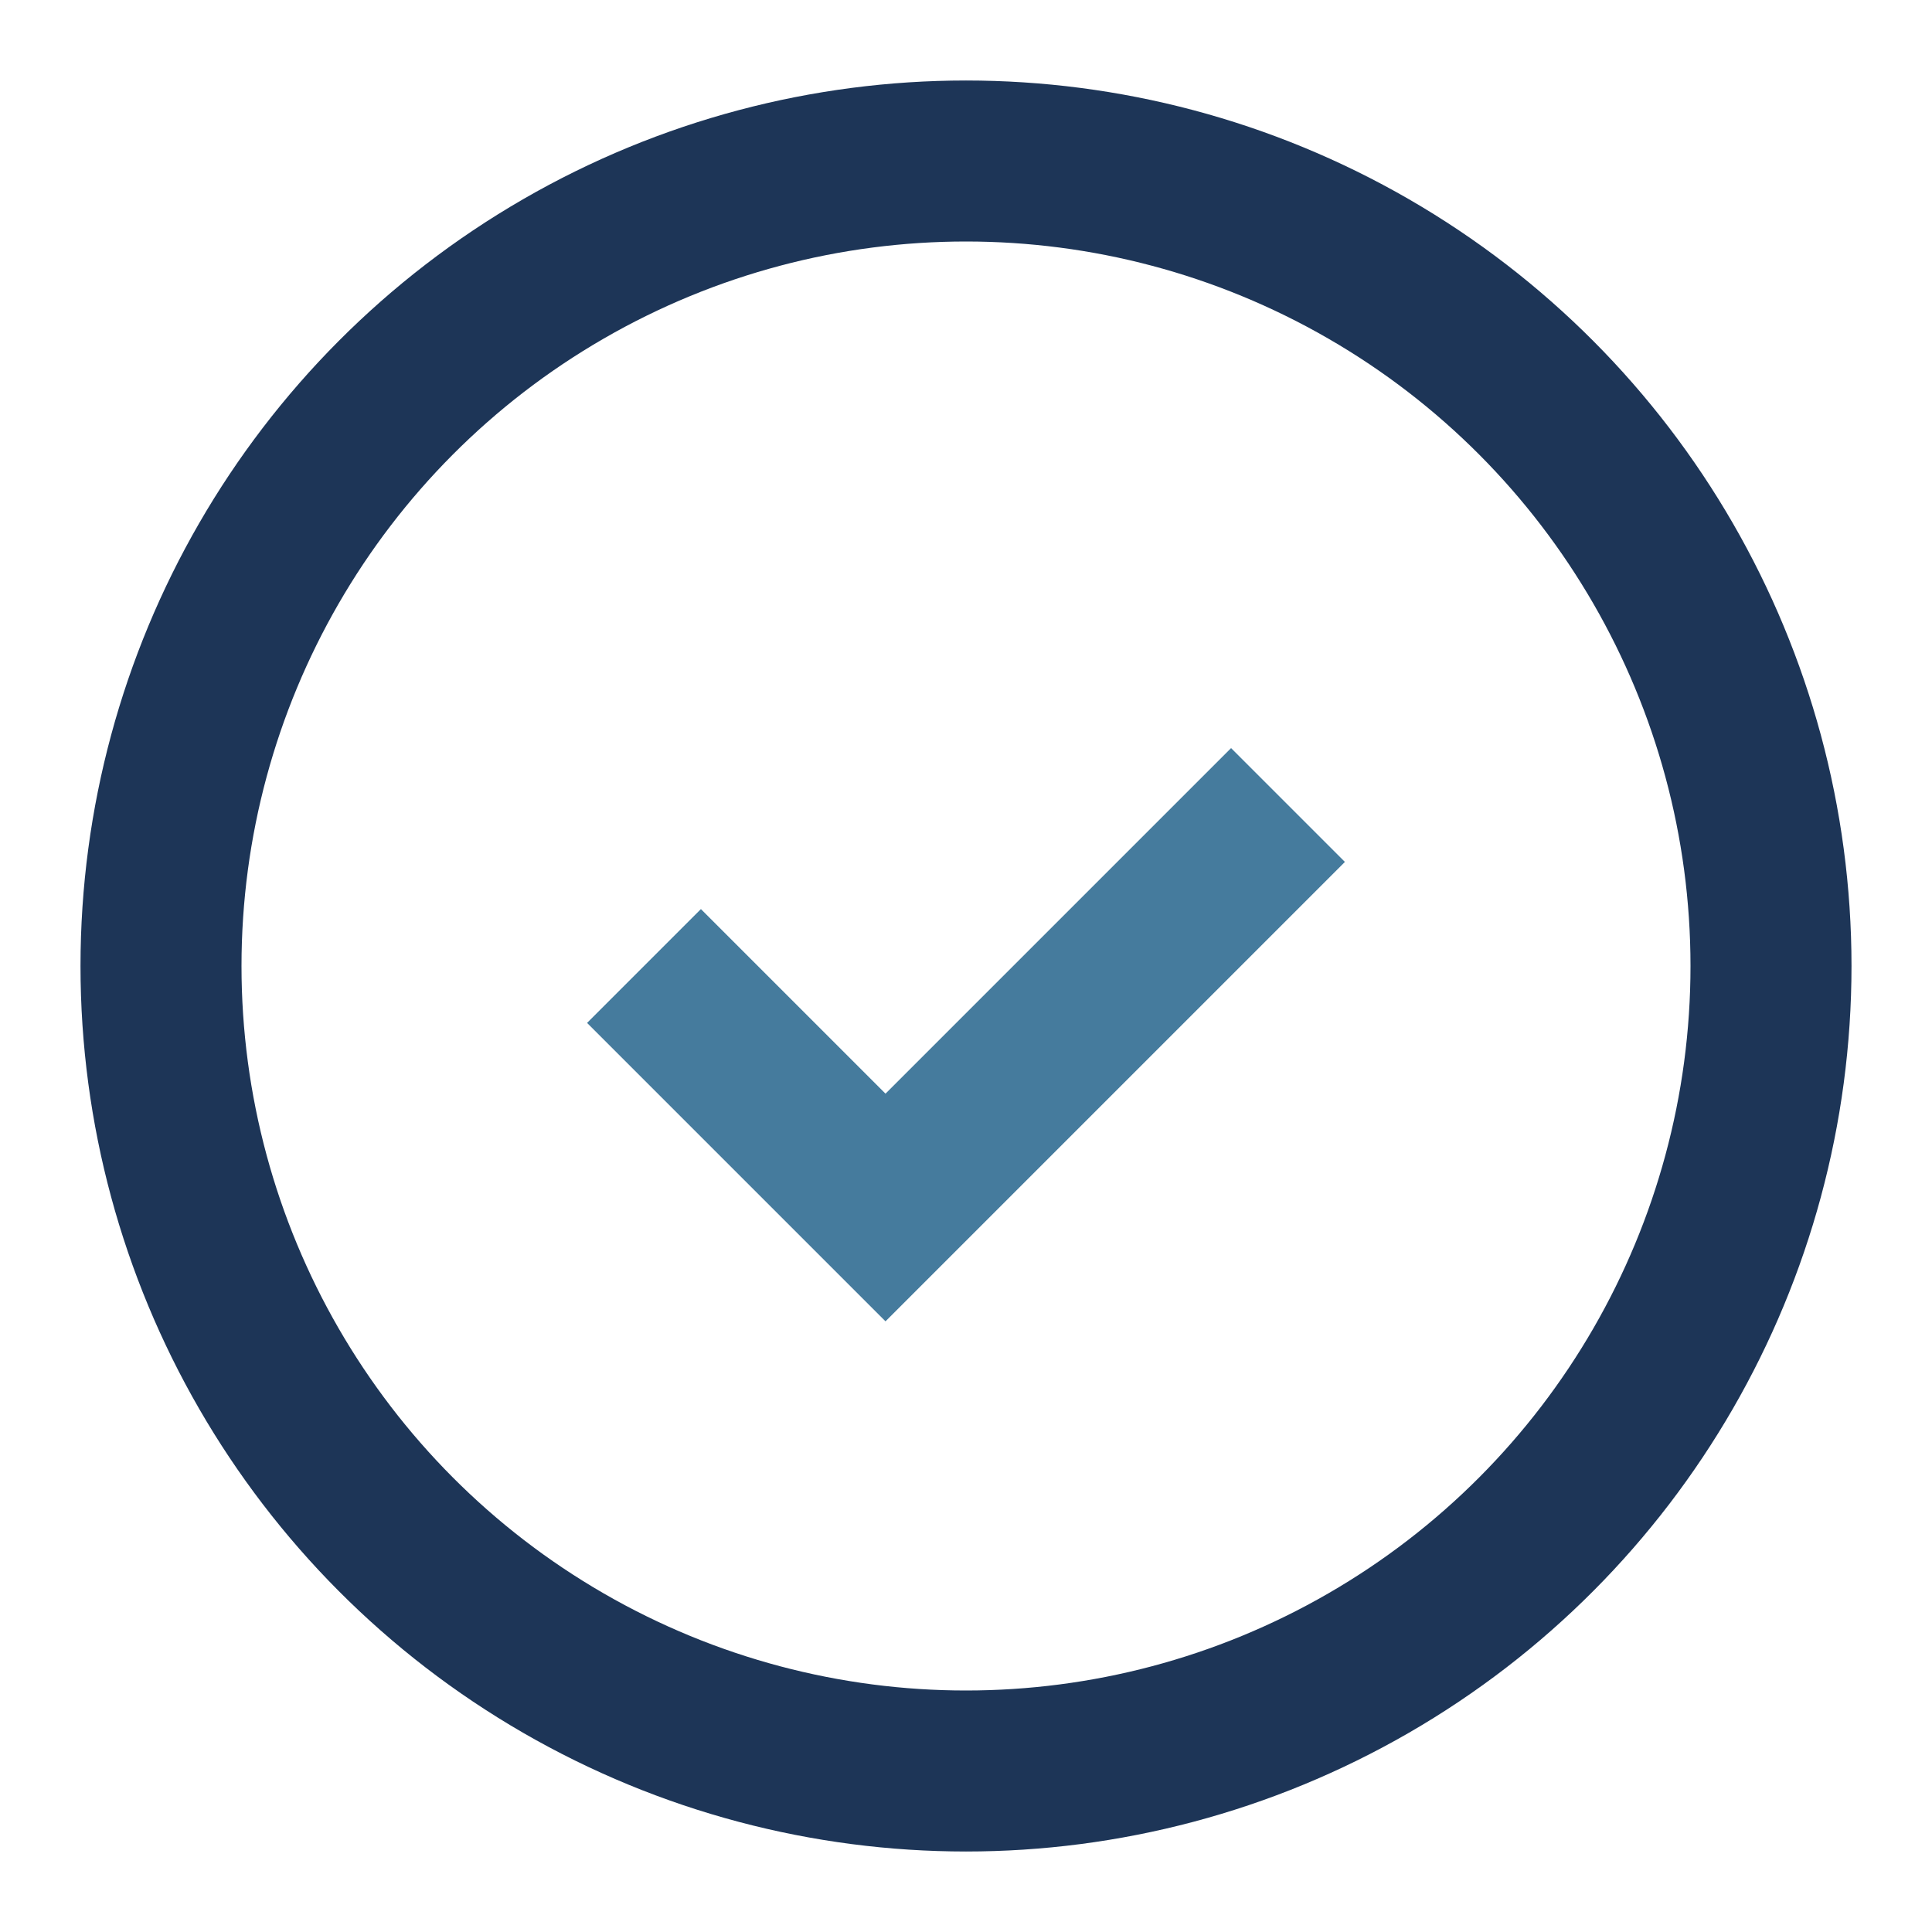 <?xml version="1.0" encoding="UTF-8"?>
<svg xmlns="http://www.w3.org/2000/svg" width="24" height="24" viewBox="0 0 24 24"><circle cx="12" cy="12" r="10" fill="none" stroke="#1D3557" stroke-width="2"/><path d="M8 12l3 3 5-5" stroke="#457B9D" stroke-width="2" fill="none"/></svg>